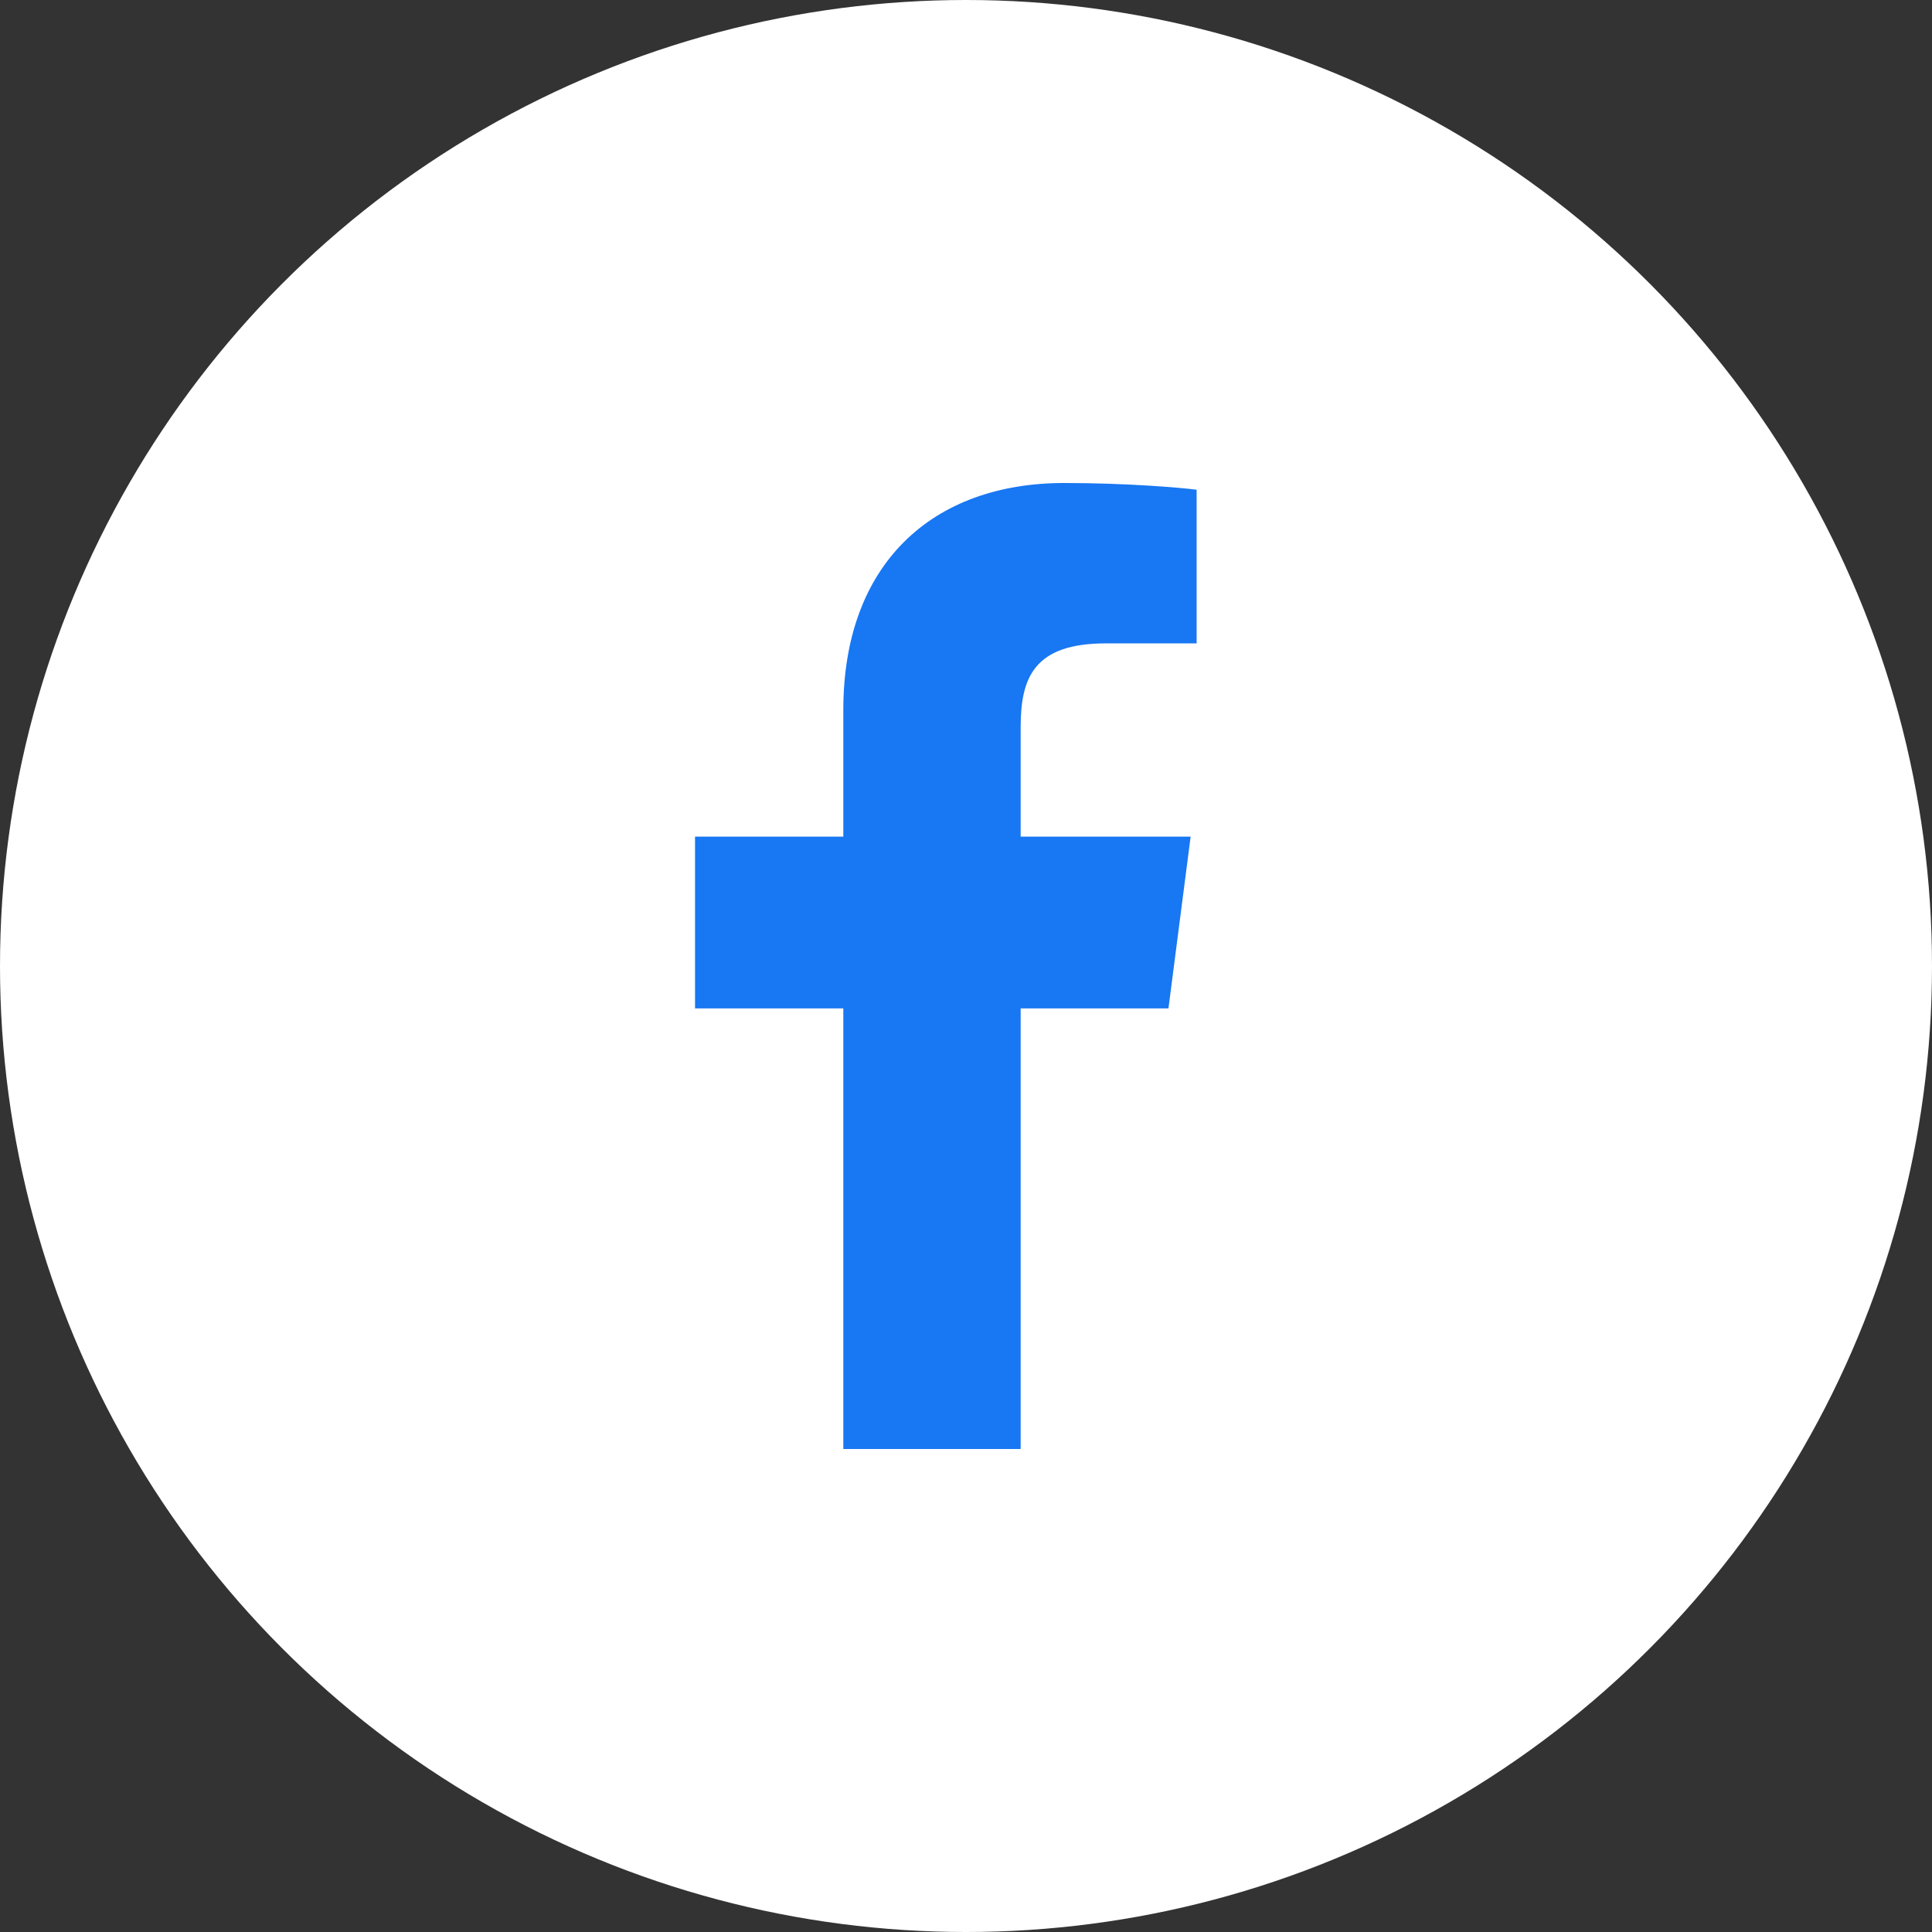 <svg width="48" height="48" viewBox="0 0 48 48" fill="none" xmlns="http://www.w3.org/2000/svg">
<rect x="0" y="0" width="48" height="48" fill="#333333" stroke="none"/>
<circle cx="24" cy="24" r="24" fill="white"/>
<path d="M25.358 36V25.053H29.03L29.581 20.786H25.358V18.062C25.358 16.827 25.699 15.985 27.472 15.985L29.73 15.984V12.167C29.34 12.116 27.999 12 26.439 12C23.182 12 20.952 13.988 20.952 17.639V20.786H17.268V25.053H20.952V36H25.358Z" fill="#1877F2"/>
</svg>

